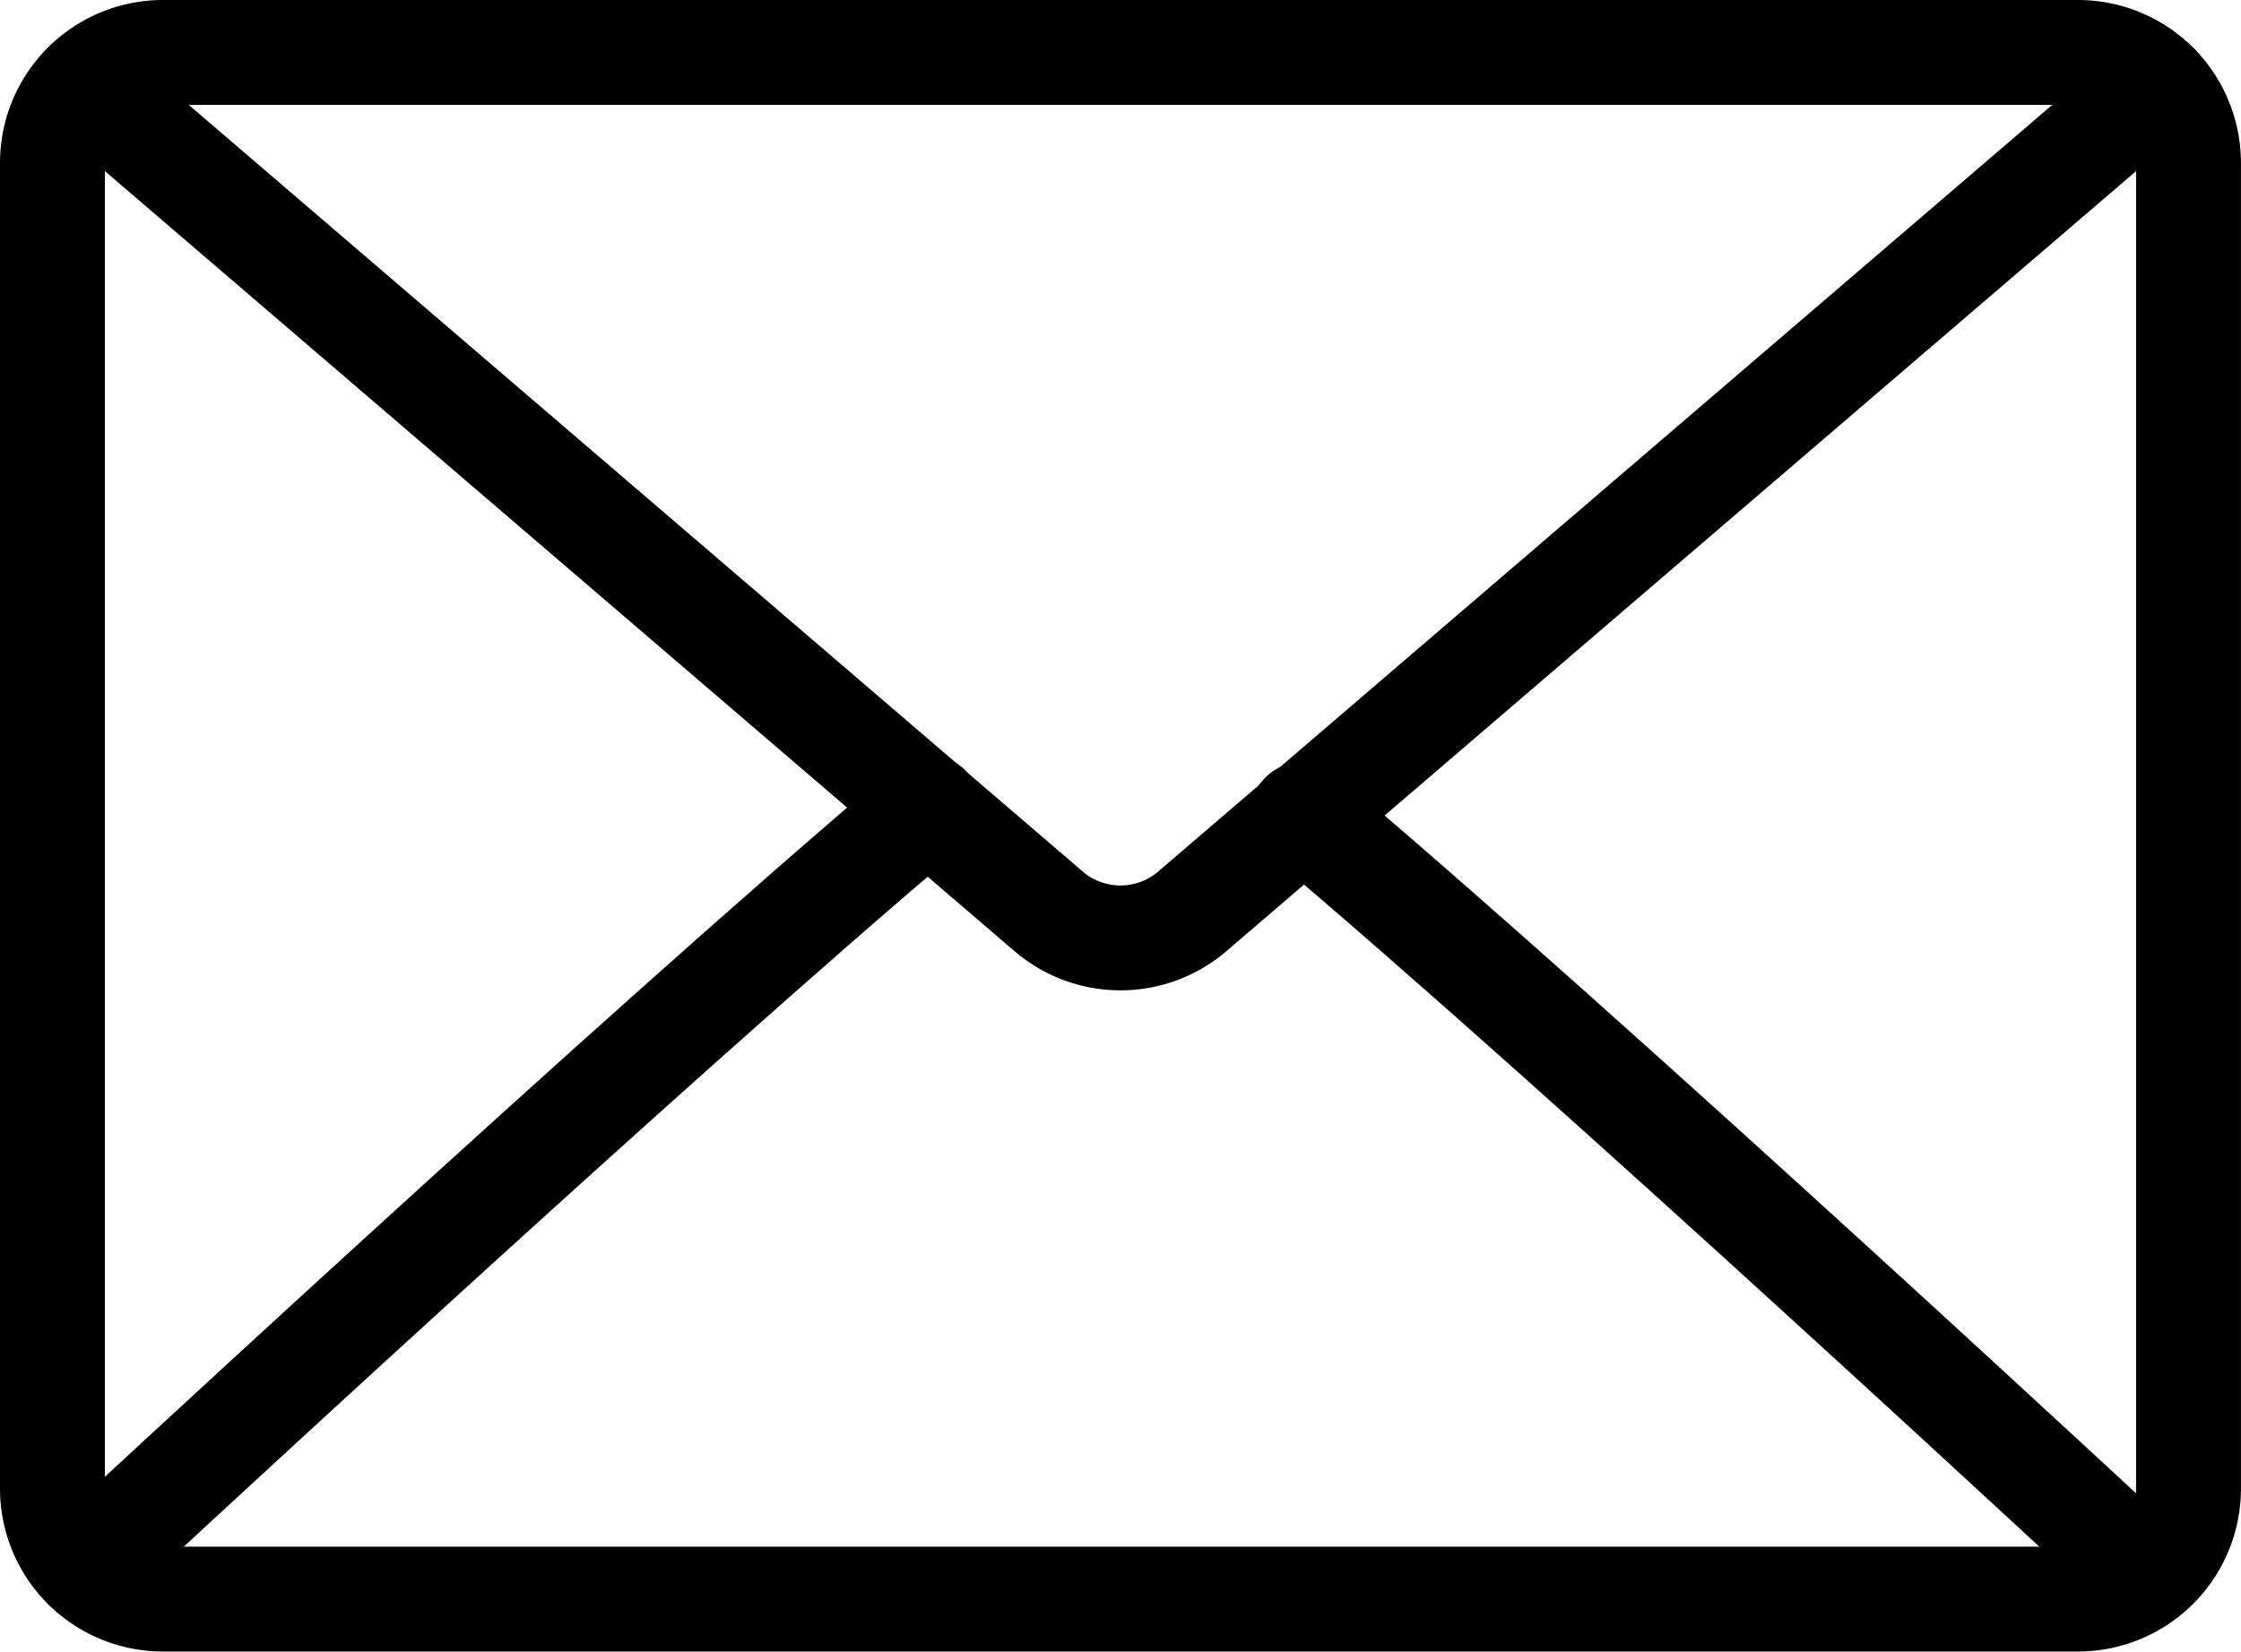 <svg height="31.503" viewBox="0 0 42.742 31.503" width="42.742" xmlns="http://www.w3.org/2000/svg"><g fill="none" stroke="#000" stroke-linecap="round" stroke-linejoin="round" stroke-width="2"><path d="m17.026 14.75c-5.408 4.556-16.085 14.483-16.085 14.483" transform="translate(.679 .65)"/><path d="m39.134 34h-36.527a2.108 2.108 0 0 1 -2.107-2.1v-25.293a2.108 2.108 0 0 1 2.107-2.107h36.527a2.108 2.108 0 0 1 2.107 2.107v25.293a2.108 2.108 0 0 1 -2.107 2.1z" transform="translate(.5 -3.5)"/><path d="m.94 4.94 18.377 15.76a2.106 2.106 0 0 0 2.751 0l18.378-15.76" transform="translate(.678 -3.322)"/><path d="m17.471 14.846c5.407 4.554 16.083 14.482 16.083 14.482" transform="translate(7.371 .689)"/></g></svg>